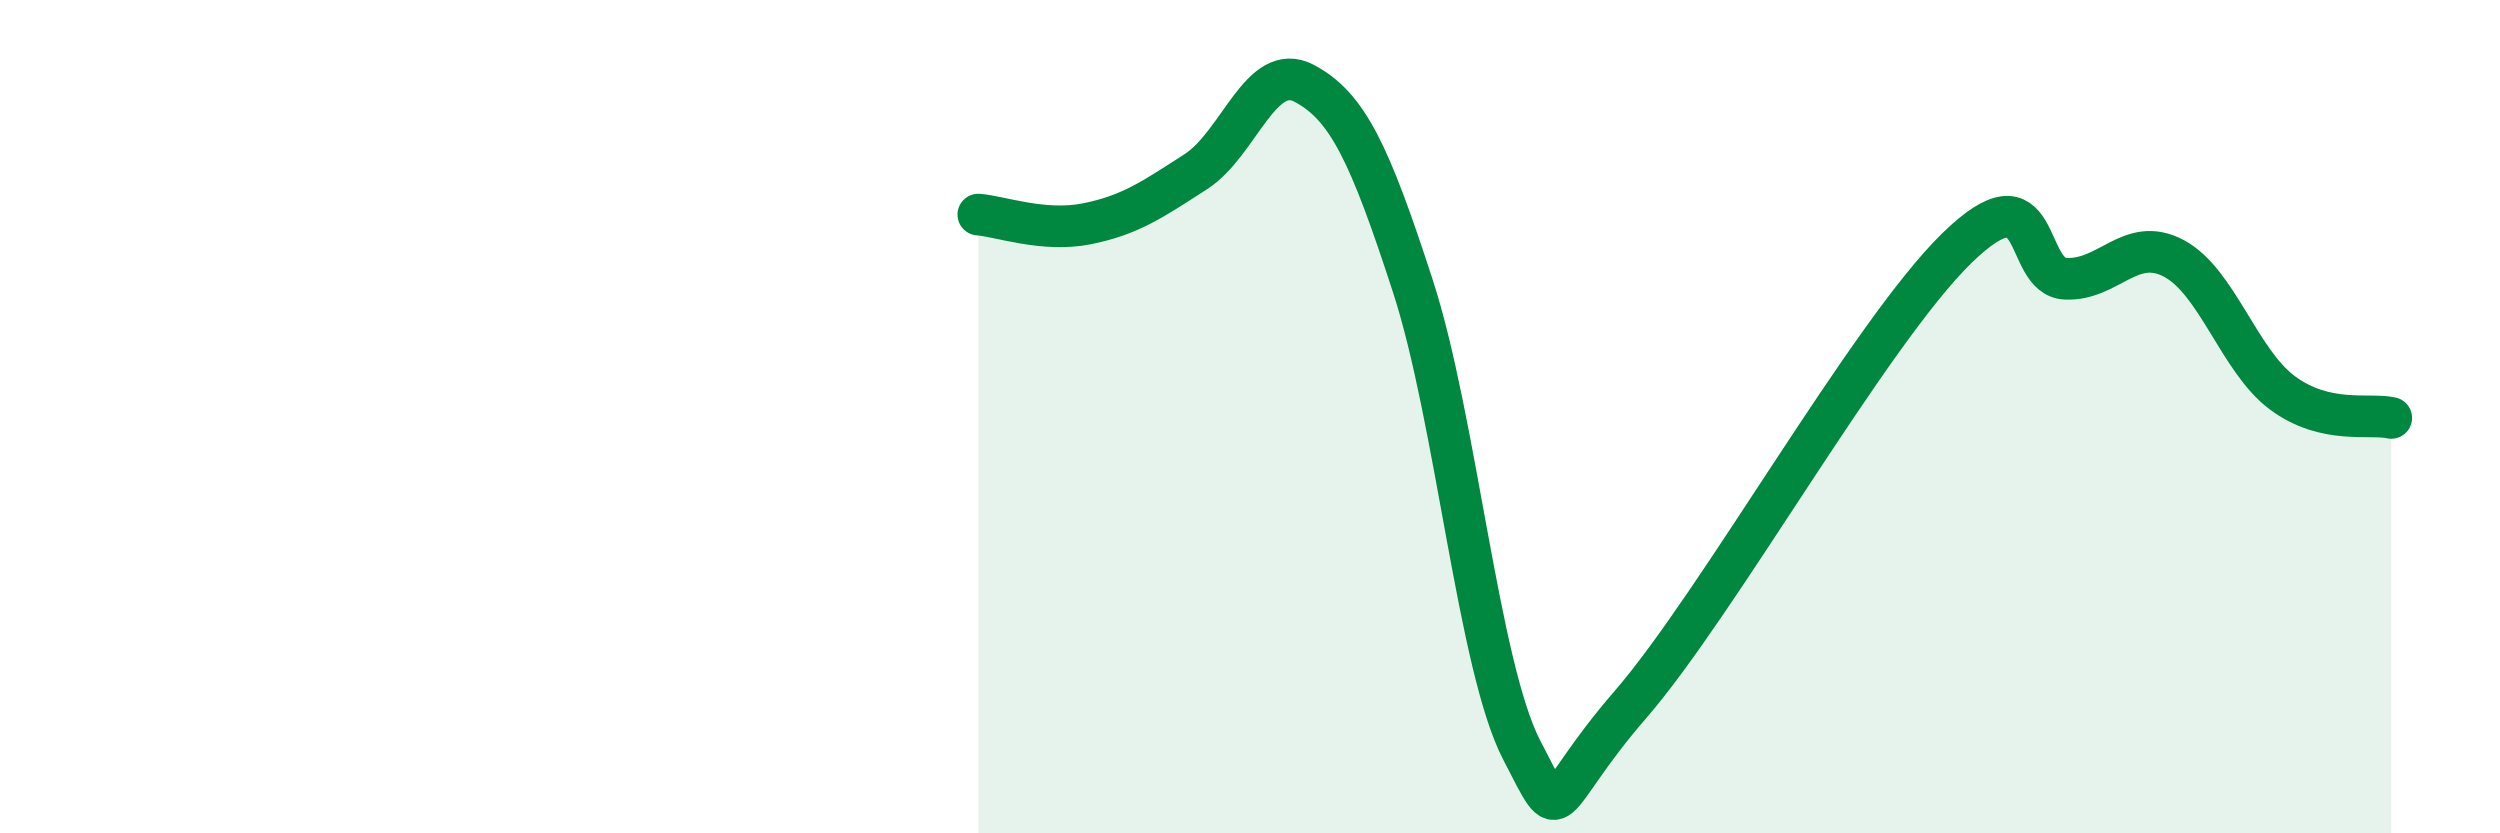 
    <svg width="60" height="20" viewBox="0 0 60 20" xmlns="http://www.w3.org/2000/svg">
      <path
        d="M 23.48,5.15 C 24,5.19 25.05,5.58 26.09,5.37 C 27.13,5.16 27.66,4.79 28.7,4.12 C 29.74,3.45 30.26,1.45 31.3,2 C 32.34,2.55 32.87,3.67 33.91,6.87 C 34.95,10.07 35.48,15.99 36.52,18 C 37.56,20.01 37.04,19.32 39.13,16.91 C 41.22,14.5 44.87,8 46.96,5.96 C 49.05,3.92 48.53,6.64 49.57,6.69 C 50.61,6.74 51.13,5.65 52.17,6.2 C 53.21,6.75 53.74,8.66 54.78,9.43 C 55.82,10.2 56.87,9.91 57.39,10.03L57.39 20L23.48 20Z"
        fill="#008740"
        opacity="0.1"
        stroke-linecap="round"
        stroke-linejoin="round"
      />
      <path
        d="M 23.48,5.15 C 24,5.19 25.05,5.58 26.09,5.37 C 27.13,5.16 27.66,4.79 28.7,4.12 C 29.74,3.45 30.26,1.45 31.3,2 C 32.34,2.55 32.87,3.67 33.91,6.87 C 34.95,10.07 35.48,15.99 36.52,18 C 37.56,20.01 37.04,19.32 39.13,16.91 C 41.22,14.5 44.87,8 46.96,5.96 C 49.05,3.92 48.53,6.64 49.57,6.69 C 50.61,6.74 51.13,5.65 52.17,6.2 C 53.21,6.75 53.74,8.66 54.78,9.43 C 55.82,10.2 56.87,9.91 57.39,10.03"
        stroke="#008740"
        stroke-width="1"
        fill="none"
        stroke-linecap="round"
        stroke-linejoin="round"
      />
    </svg>
  